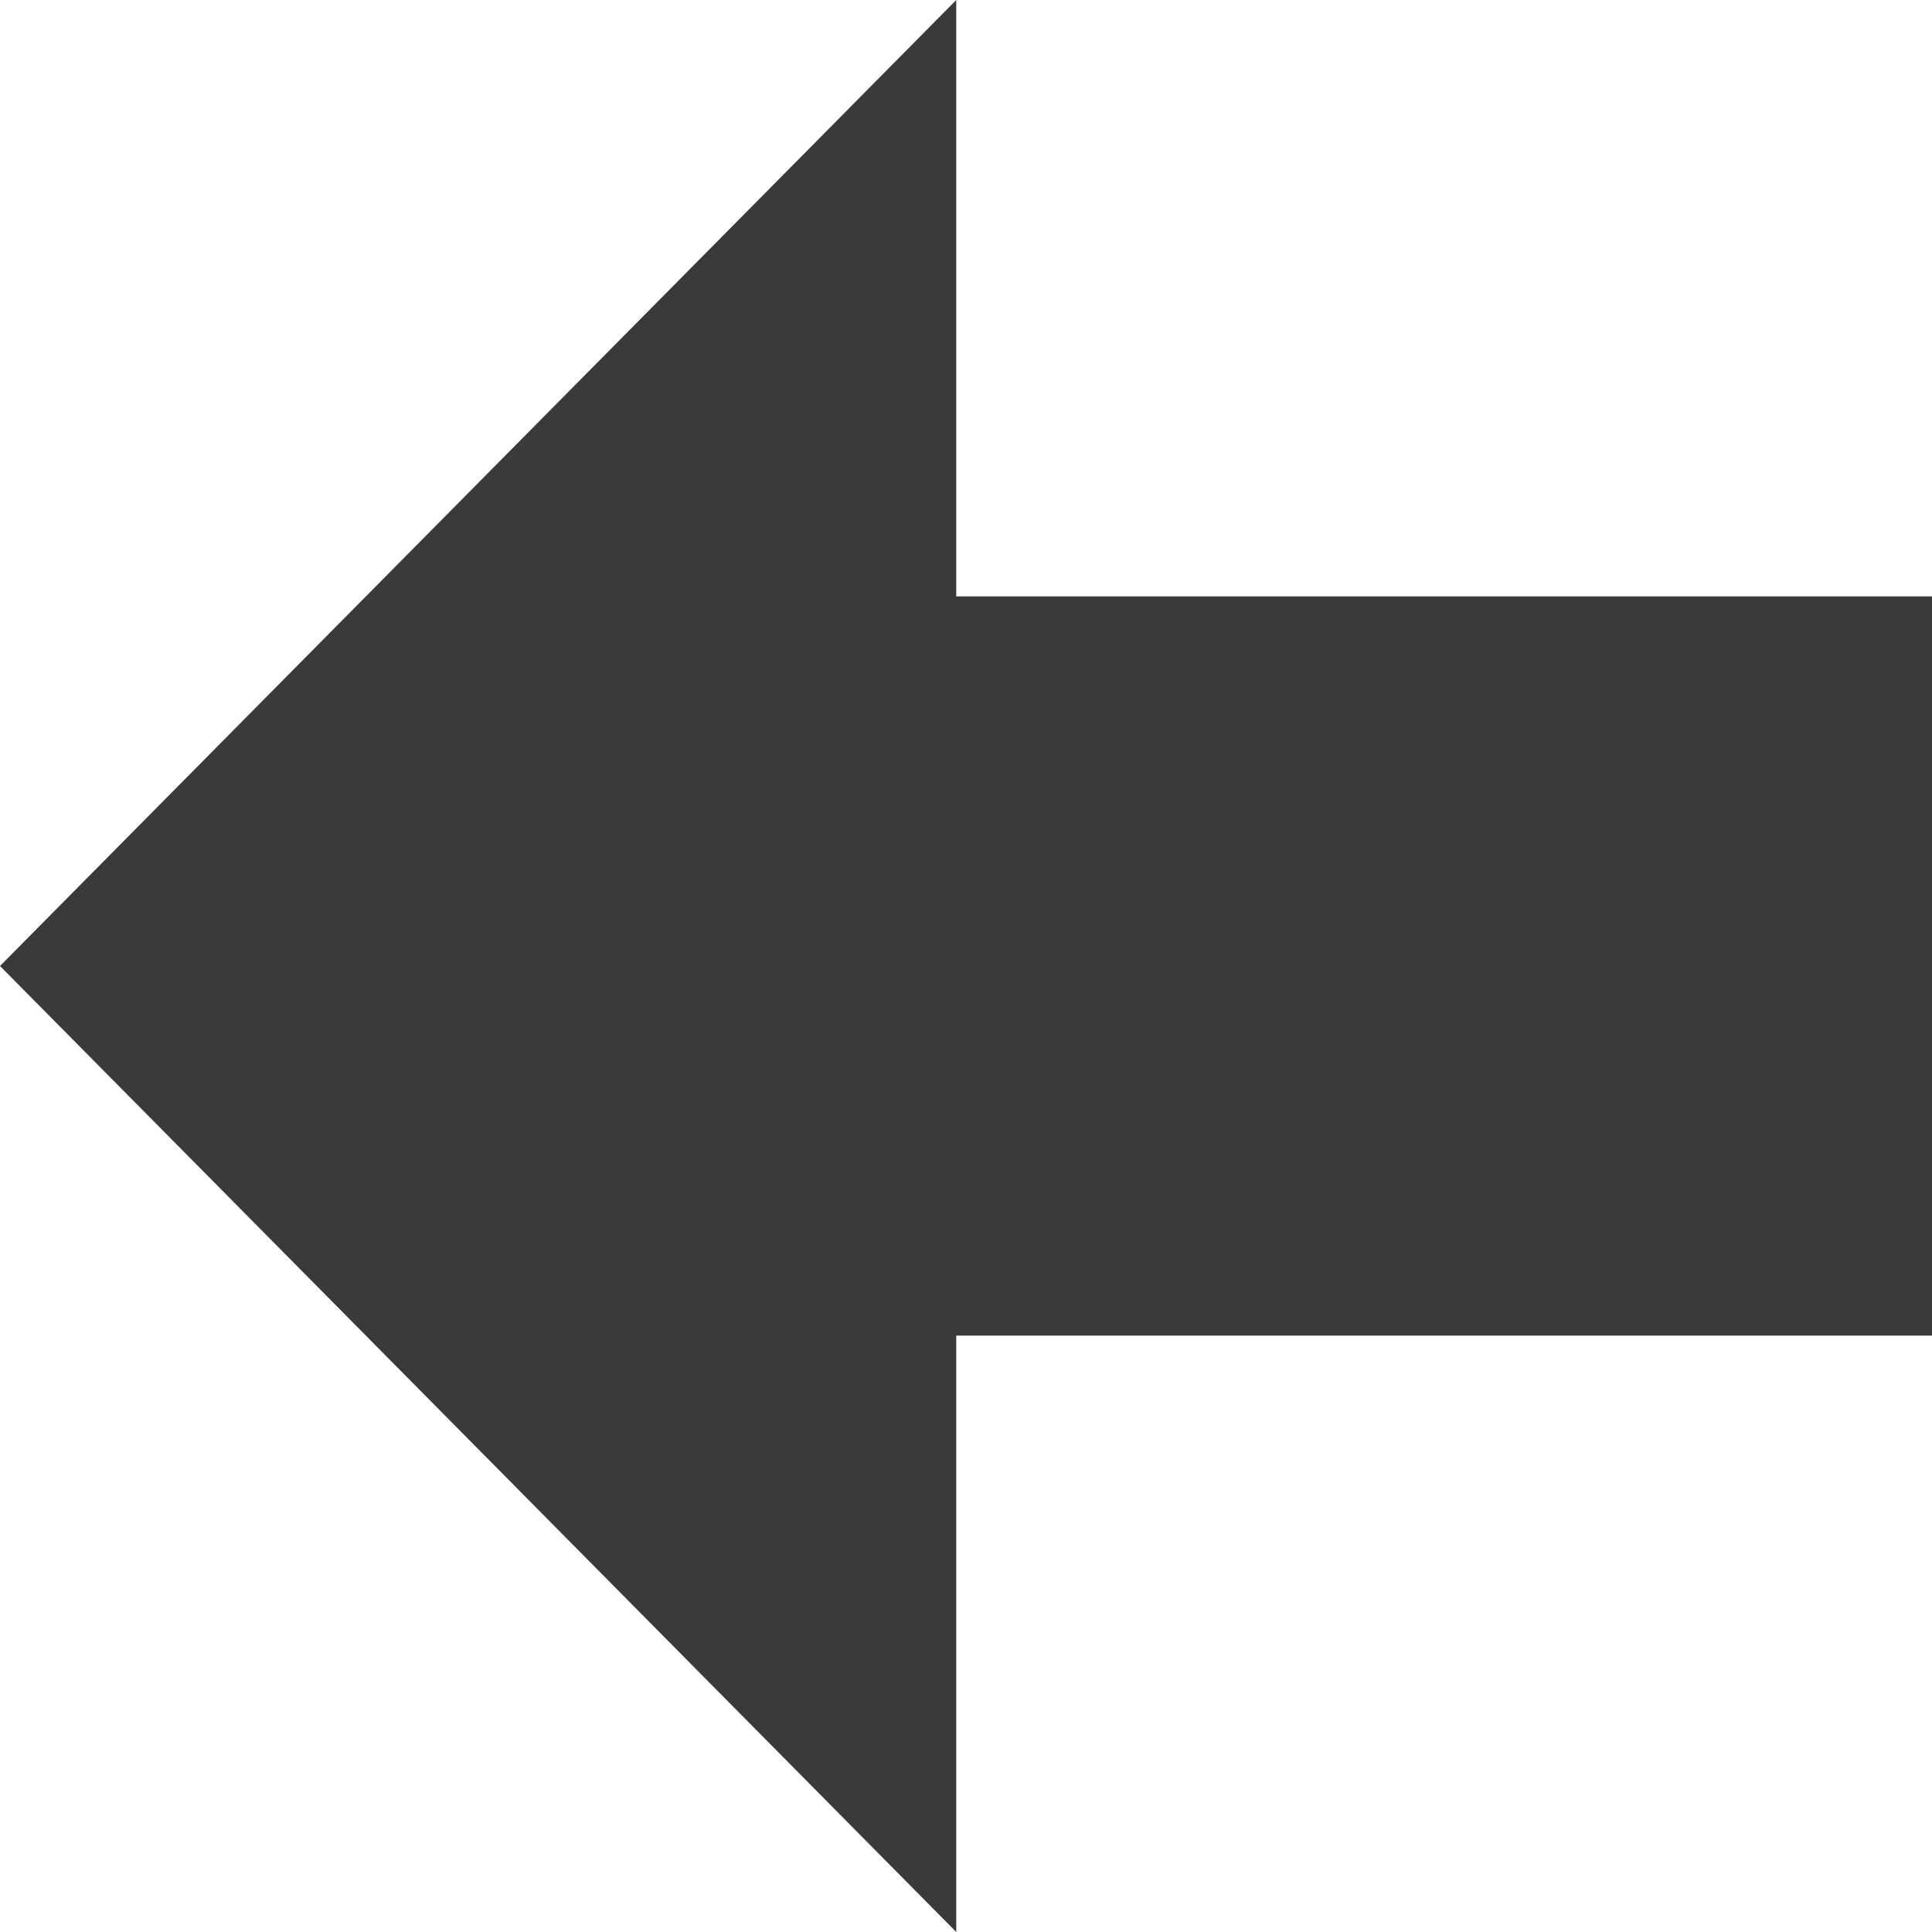 <svg width="22" height="22" viewBox="0 0 22 22" fill="none" xmlns="http://www.w3.org/2000/svg">
<path d="M22 6.791V15.209H10.889V22L-2.11928e-07 11L10.889 -2.1409e-07V6.791H22Z" fill="#3A3A3A"/>
</svg>
